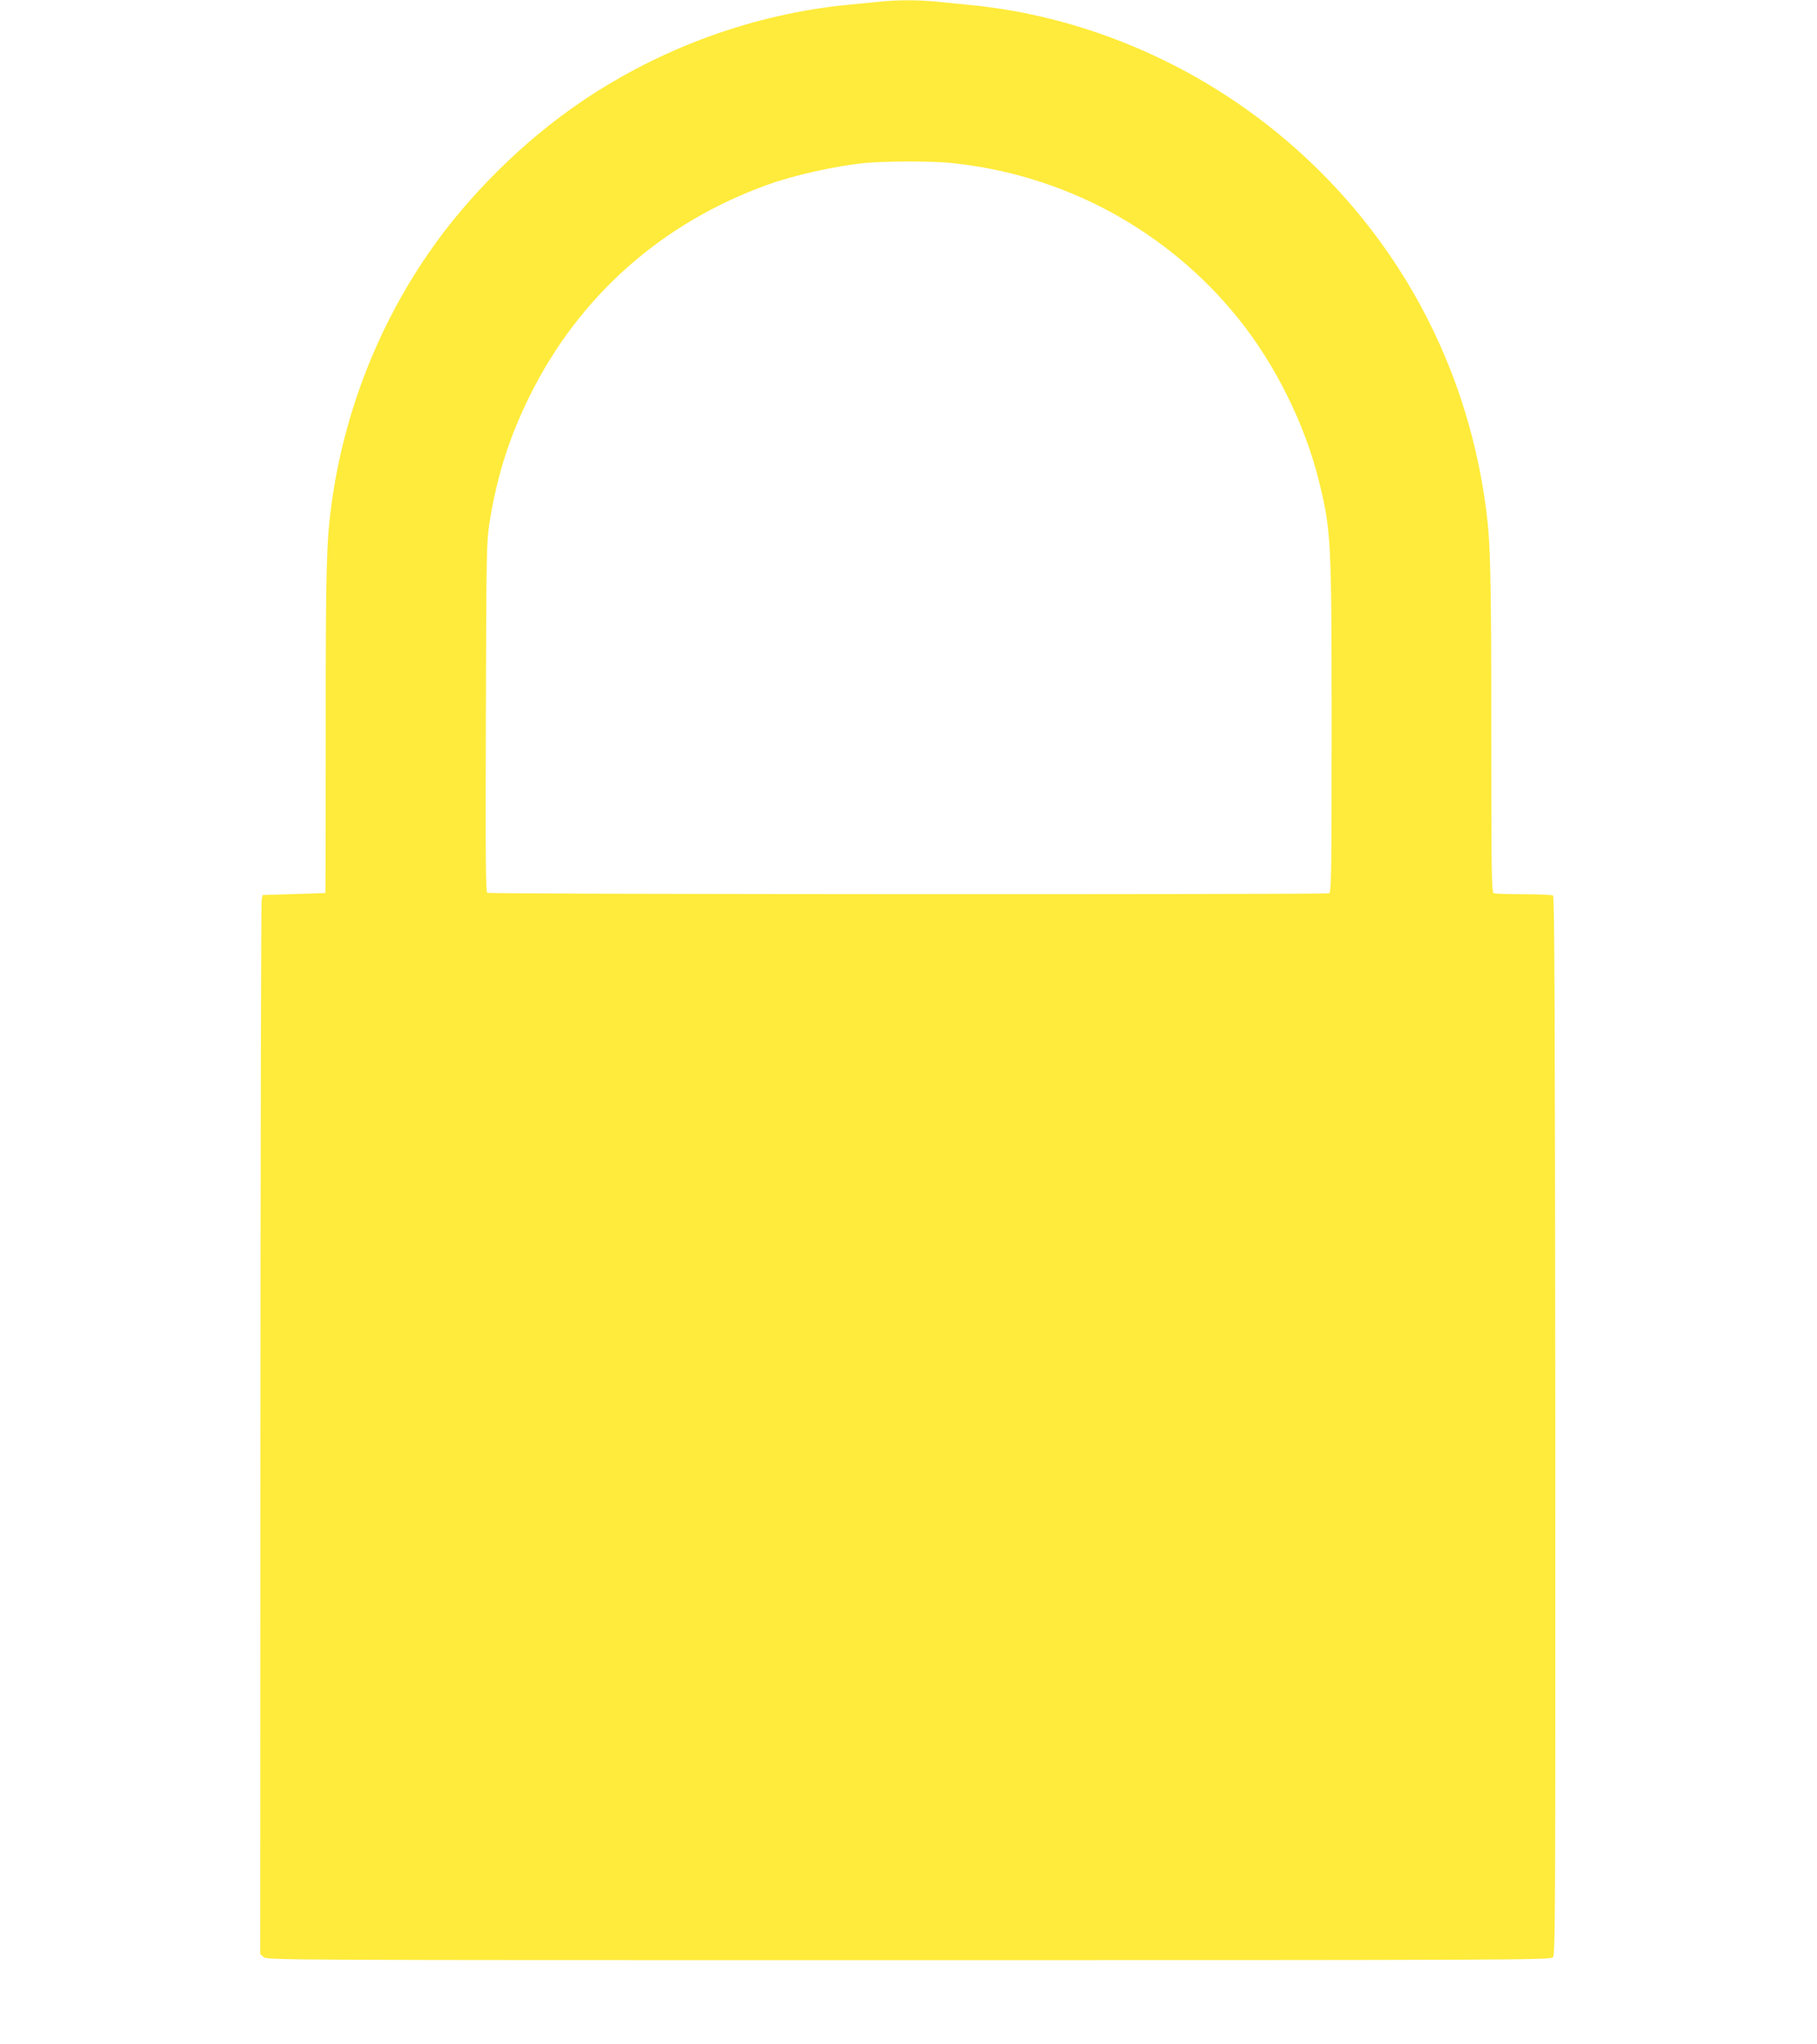 <?xml version="1.0" standalone="no"?>
<!DOCTYPE svg PUBLIC "-//W3C//DTD SVG 20010904//EN"
 "http://www.w3.org/TR/2001/REC-SVG-20010904/DTD/svg10.dtd">
<svg version="1.0" xmlns="http://www.w3.org/2000/svg"
 width="1138pt" height="1280pt" viewBox="0 0 1138 1280"
 preserveAspectRatio="xMidYMid meet">
<g transform="translate(0,1280) scale(0.1,-0.1)"
fill="#ffeb3b" stroke="none">
<path d="M5505 12789 c-44 -4 -132 -13 -195 -19 -588 -58 -1166 -267 -1665
-604 -359 -242 -713 -591 -958 -947 -324 -468 -535 -1015 -611 -1579 -32 -236
-36 -402 -36 -1412 0 -560 -1 -1019 -2 -1020 -2 -1 -91 -4 -198 -7 l-195 -6
-6 -30 c-4 -16 -7 -1509 -8 -3316 l-1 -3286 21 -19 c21 -19 102 -19 4040 -19
3733 0 4019 1 4035 17 15 15 16 252 15 3329 -2 2549 -5 3315 -14 3321 -7 4
-89 8 -184 8 -94 0 -178 3 -187 6 -14 6 -16 105 -16 1018 0 960 -5 1173 -31
1376 -107 837 -484 1591 -1087 2171 -584 563 -1353 921 -2147 998 -60 6 -156
15 -213 21 -117 11 -241 11 -357 -1z m446 -1009 c712 -71 1359 -421 1805 -975
231 -287 416 -660 504 -1015 77 -312 80 -367 80 -1545 0 -933 -2 -1033 -16
-1039 -24 -9 -5257 -7 -5272 3 -10 6 -12 216 -9 1102 3 1060 4 1098 24 1224
47 288 123 527 248 780 308 627 829 1090 1495 1329 160 58 423 117 605 135
118 12 418 13 536 1z"/>
</g>
</svg>
